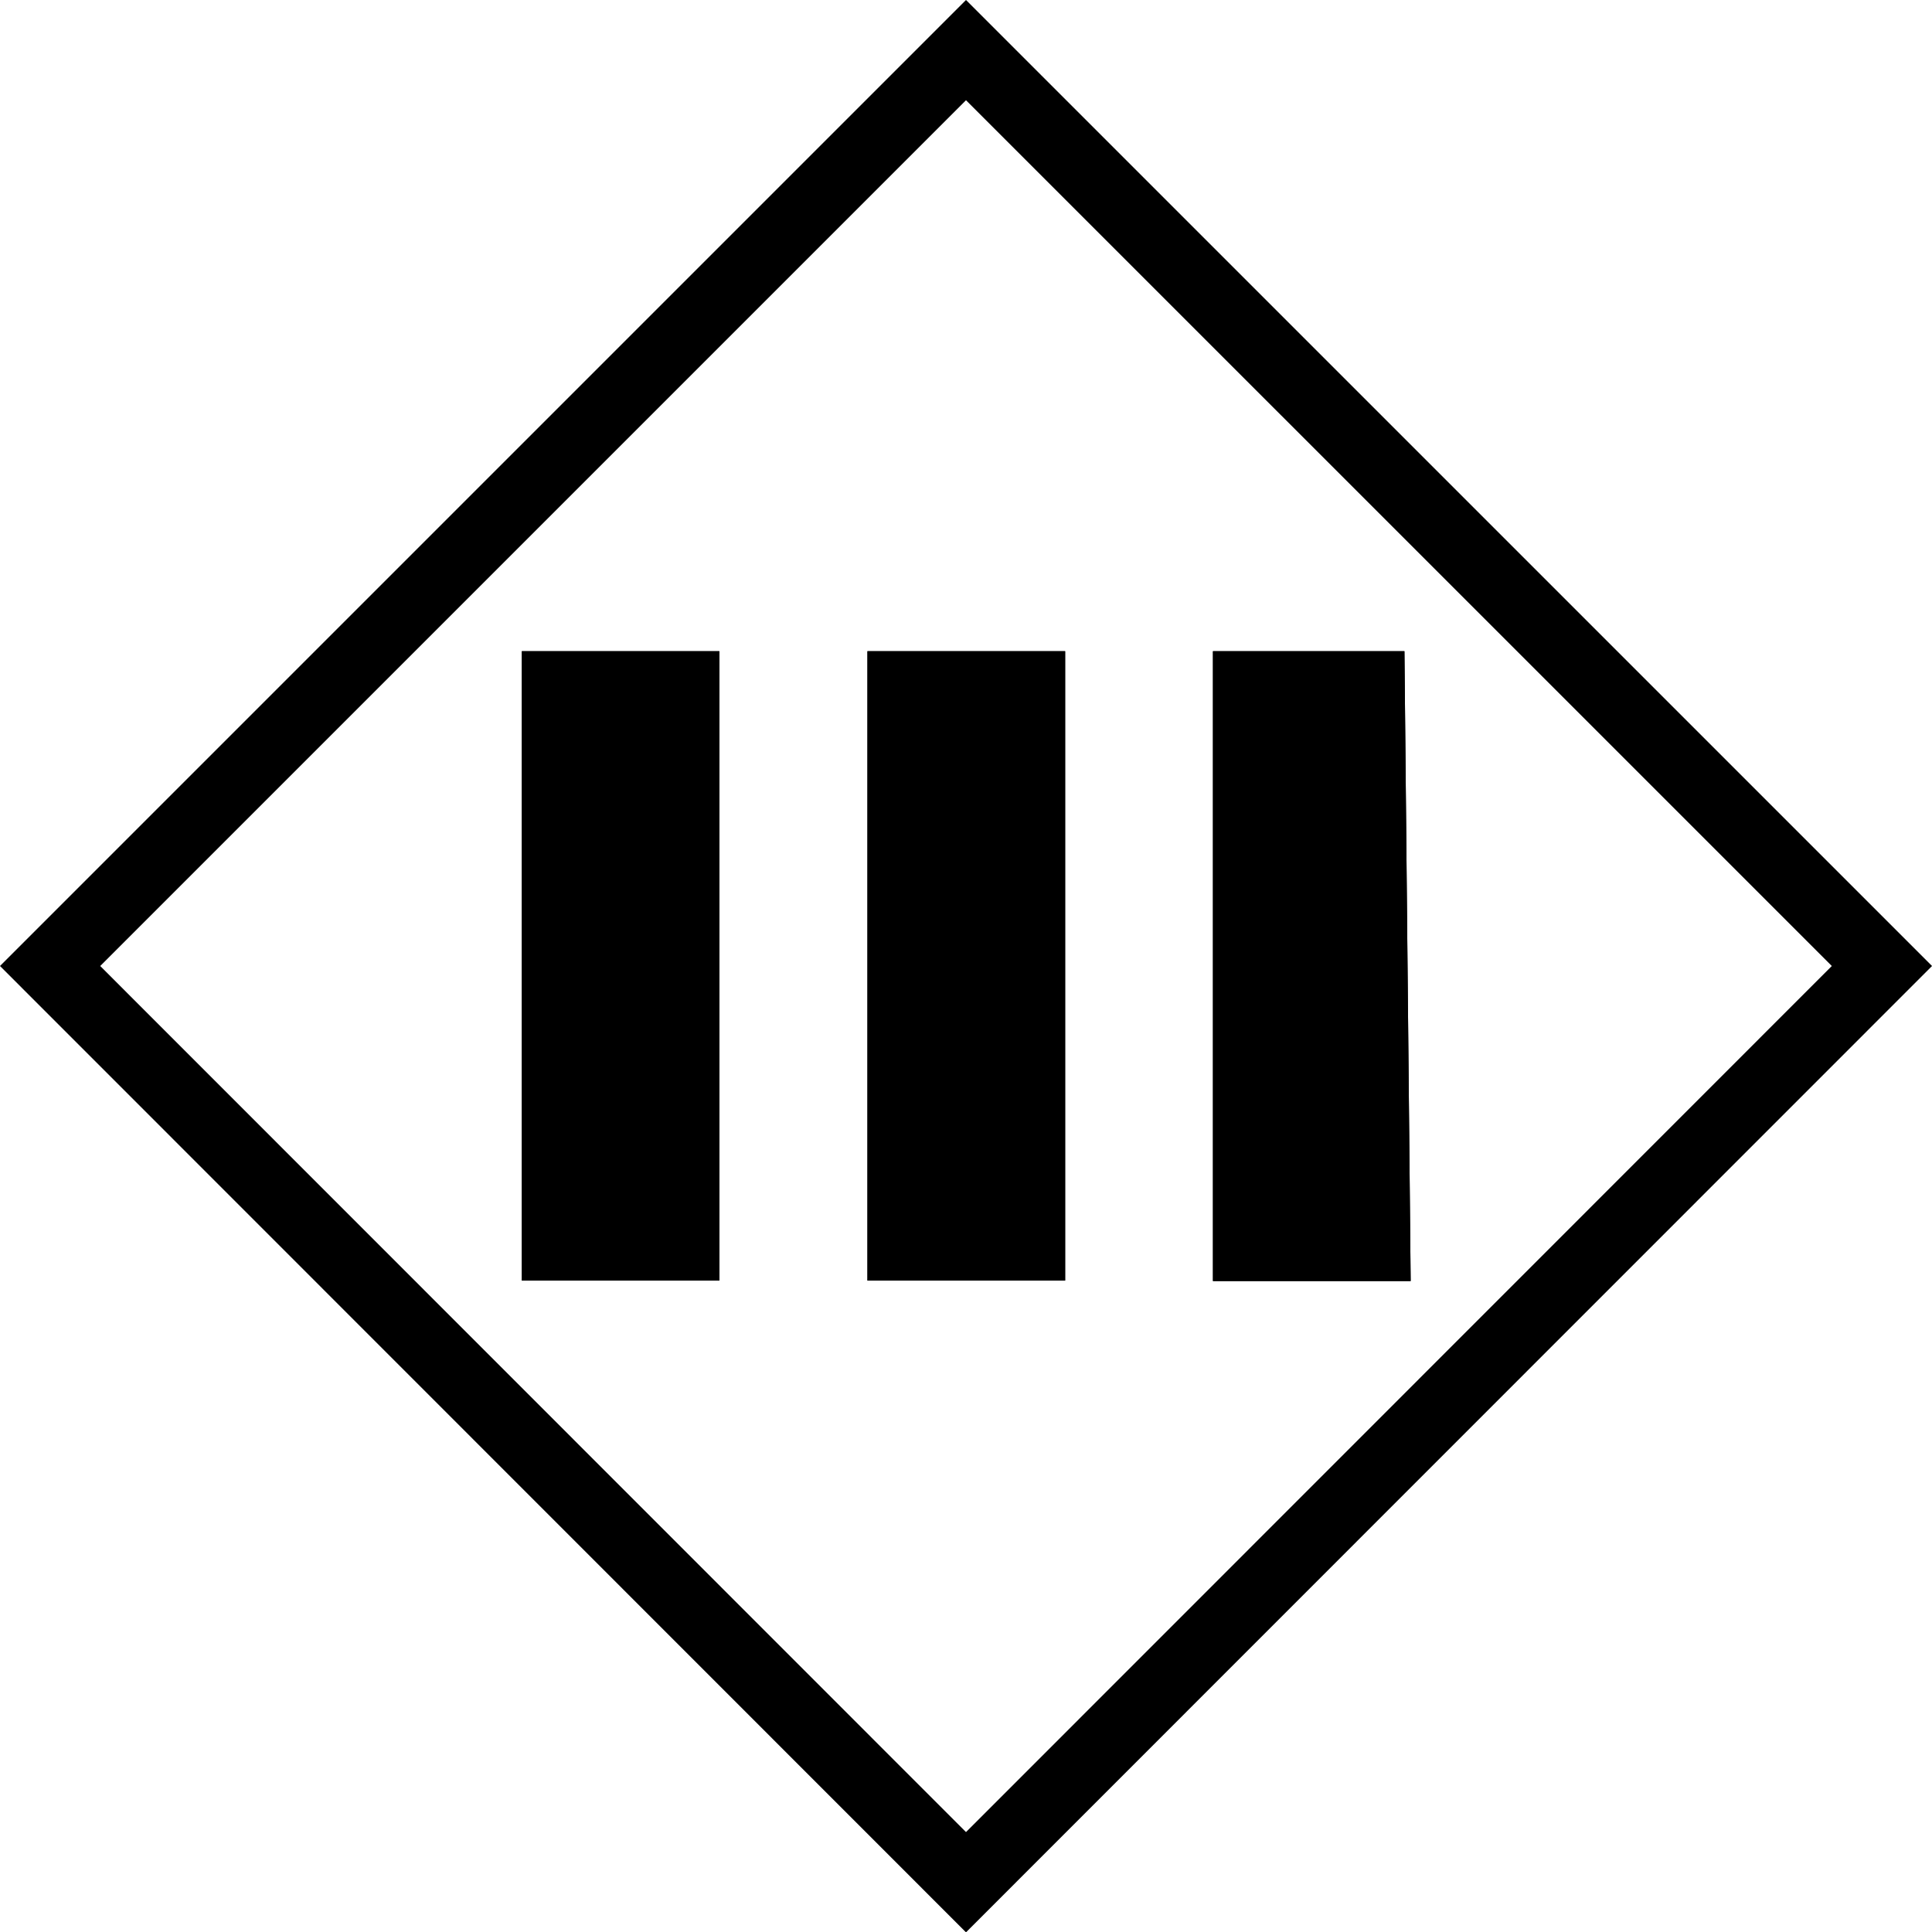 <svg id="Capa_1" data-name="Capa 1" xmlns="http://www.w3.org/2000/svg" xmlns:xlink="http://www.w3.org/1999/xlink" viewBox="0 0 487.72 487.8"><defs><style>.cls-1,.cls-4{fill:none;}.cls-2{clip-path:url(#clip-path);}.cls-3{clip-path:url(#clip-path-2);}.cls-4{stroke:#000;stroke-width:17.89px;}</style><clipPath id="clip-path" transform="translate(-4.51 -4.51)"><rect class="cls-1" x="4.51" y="4.51" width="487.72" height="487.79"/></clipPath><clipPath id="clip-path-2" transform="translate(-4.51 -4.51)"><rect class="cls-1" x="4.51" y="4.51" width="487.72" height="487.79"/></clipPath></defs><title>clase-iii</title><g id="Ilustración_32" data-name="Ilustración 32"><g class="cls-2"><g class="cls-3"><polygon class="cls-4" points="12.65 243.86 243.86 12.65 475.08 243.86 243.86 475.15 12.65 243.86"/></g><path d="M310.71,168.9h48.34l1.57,159H310.71Zm-87.22,0H273.4V327.78H223.49Zm-87.25,0h49.87V327.78H136.24Z" transform="translate(-4.51 -4.51)"/><path d="M310.71,168.9h48.34l1.57,159H310.71Zm-87.22,0H273.4V327.78H223.49Zm-87.25,0h49.87V327.78H136.24Z" transform="translate(-4.51 -4.51)"/></g></g></svg>